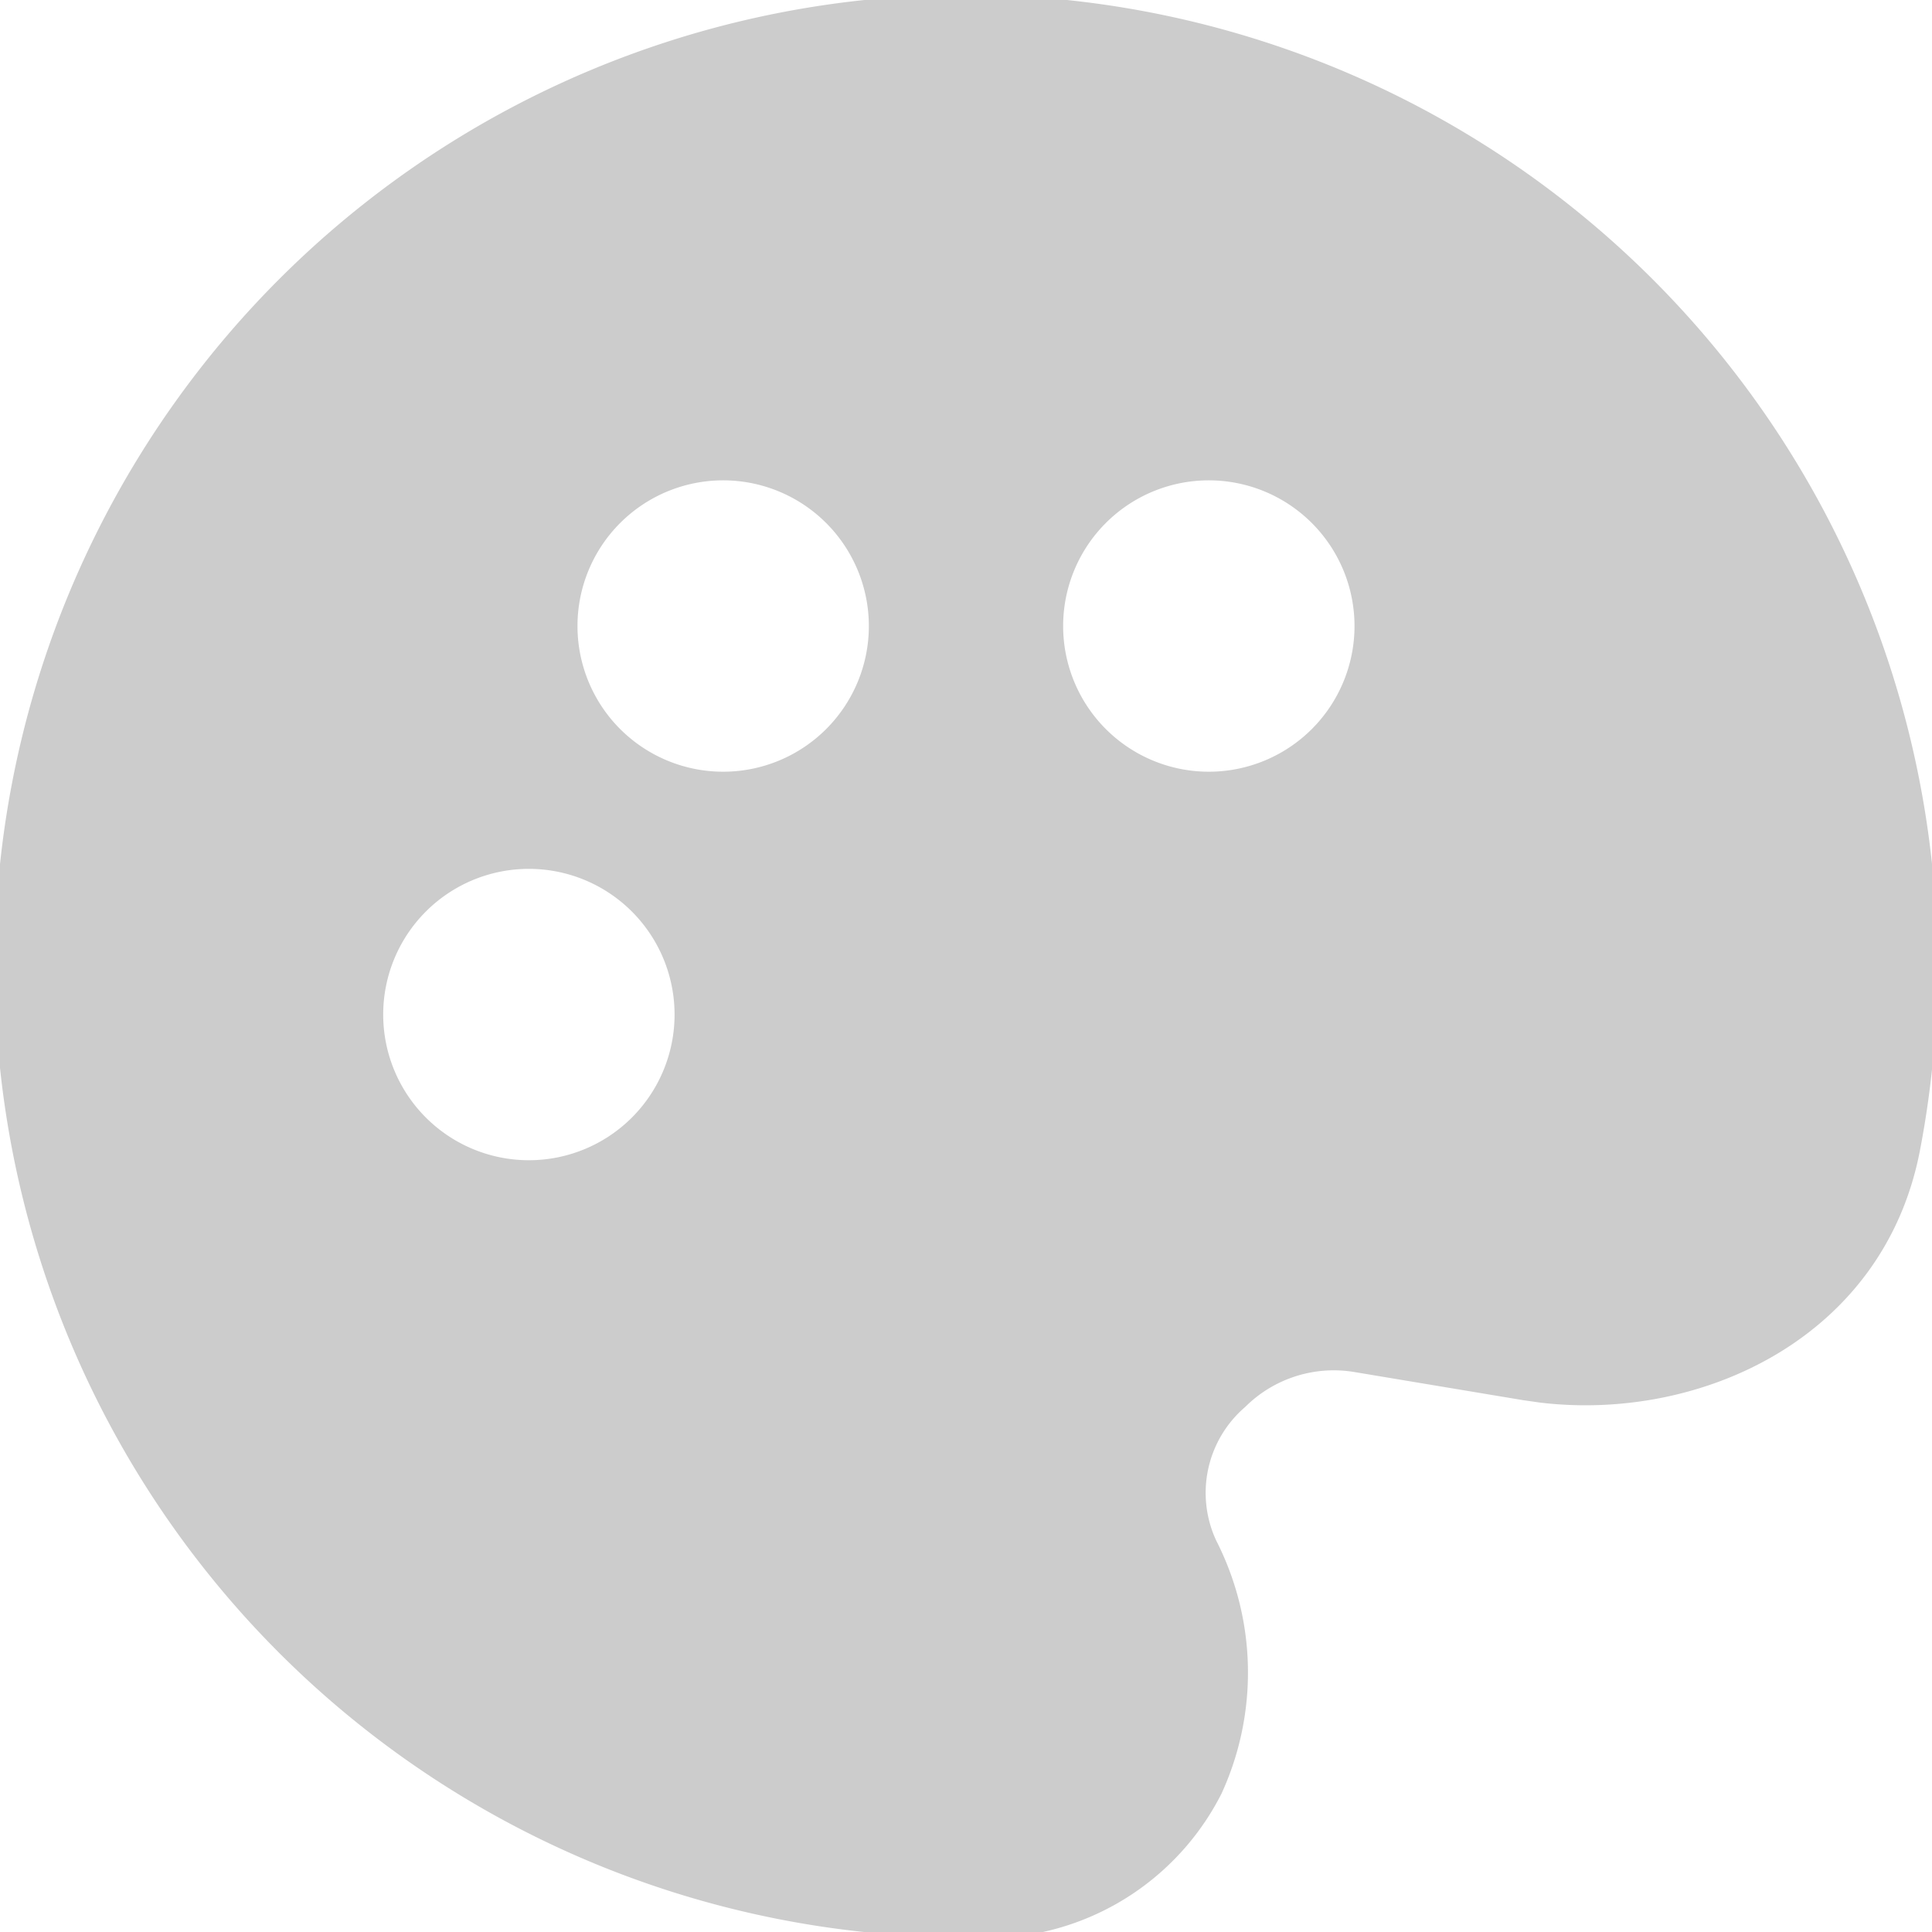 <svg xmlns="http://www.w3.org/2000/svg" xmlns:xlink="http://www.w3.org/1999/xlink" width="32" height="32" viewBox="0 0 32 32">
  <defs>
    <clipPath id="clip-path">
      <rect id="長方形_41214" data-name="長方形 41214" width="32" height="32" transform="translate(0.088 0.088)" fill="#ccc"/>
    </clipPath>
  </defs>
  <g id="グループ_58349" data-name="グループ 58349" transform="translate(-0.088 -0.088)">
    <g id="グループ_58348" data-name="グループ 58348" clip-path="url(#clip-path)">
      <path id="パス_176482" data-name="パス 176482" d="M16.088,0a16.1,16.1,0,0,1,15.8,19.145c-.6,3.113-3.637,4.49-6.286,4.175l-.282-.04-2.8-.467a2.078,2.078,0,0,0-1.808.579,1.873,1.873,0,0,0-.479,2.214,4.807,4.807,0,0,1,.088,4.188,4.366,4.366,0,0,1-4.233,2.383A16.088,16.088,0,0,1,16.088,0M8.848,14.479a2.413,2.413,0,1,0,2.413,2.413,2.414,2.414,0,0,0-2.413-2.413M20.11,8.044a2.413,2.413,0,1,0,2.413,2.413A2.414,2.414,0,0,0,20.11,8.044m-8.044,0a2.413,2.413,0,1,0,2.413,2.413,2.414,2.414,0,0,0-2.413-2.413" fill="#ccc" fill-rule="evenodd"/>
    </g>
  </g>
</svg>
